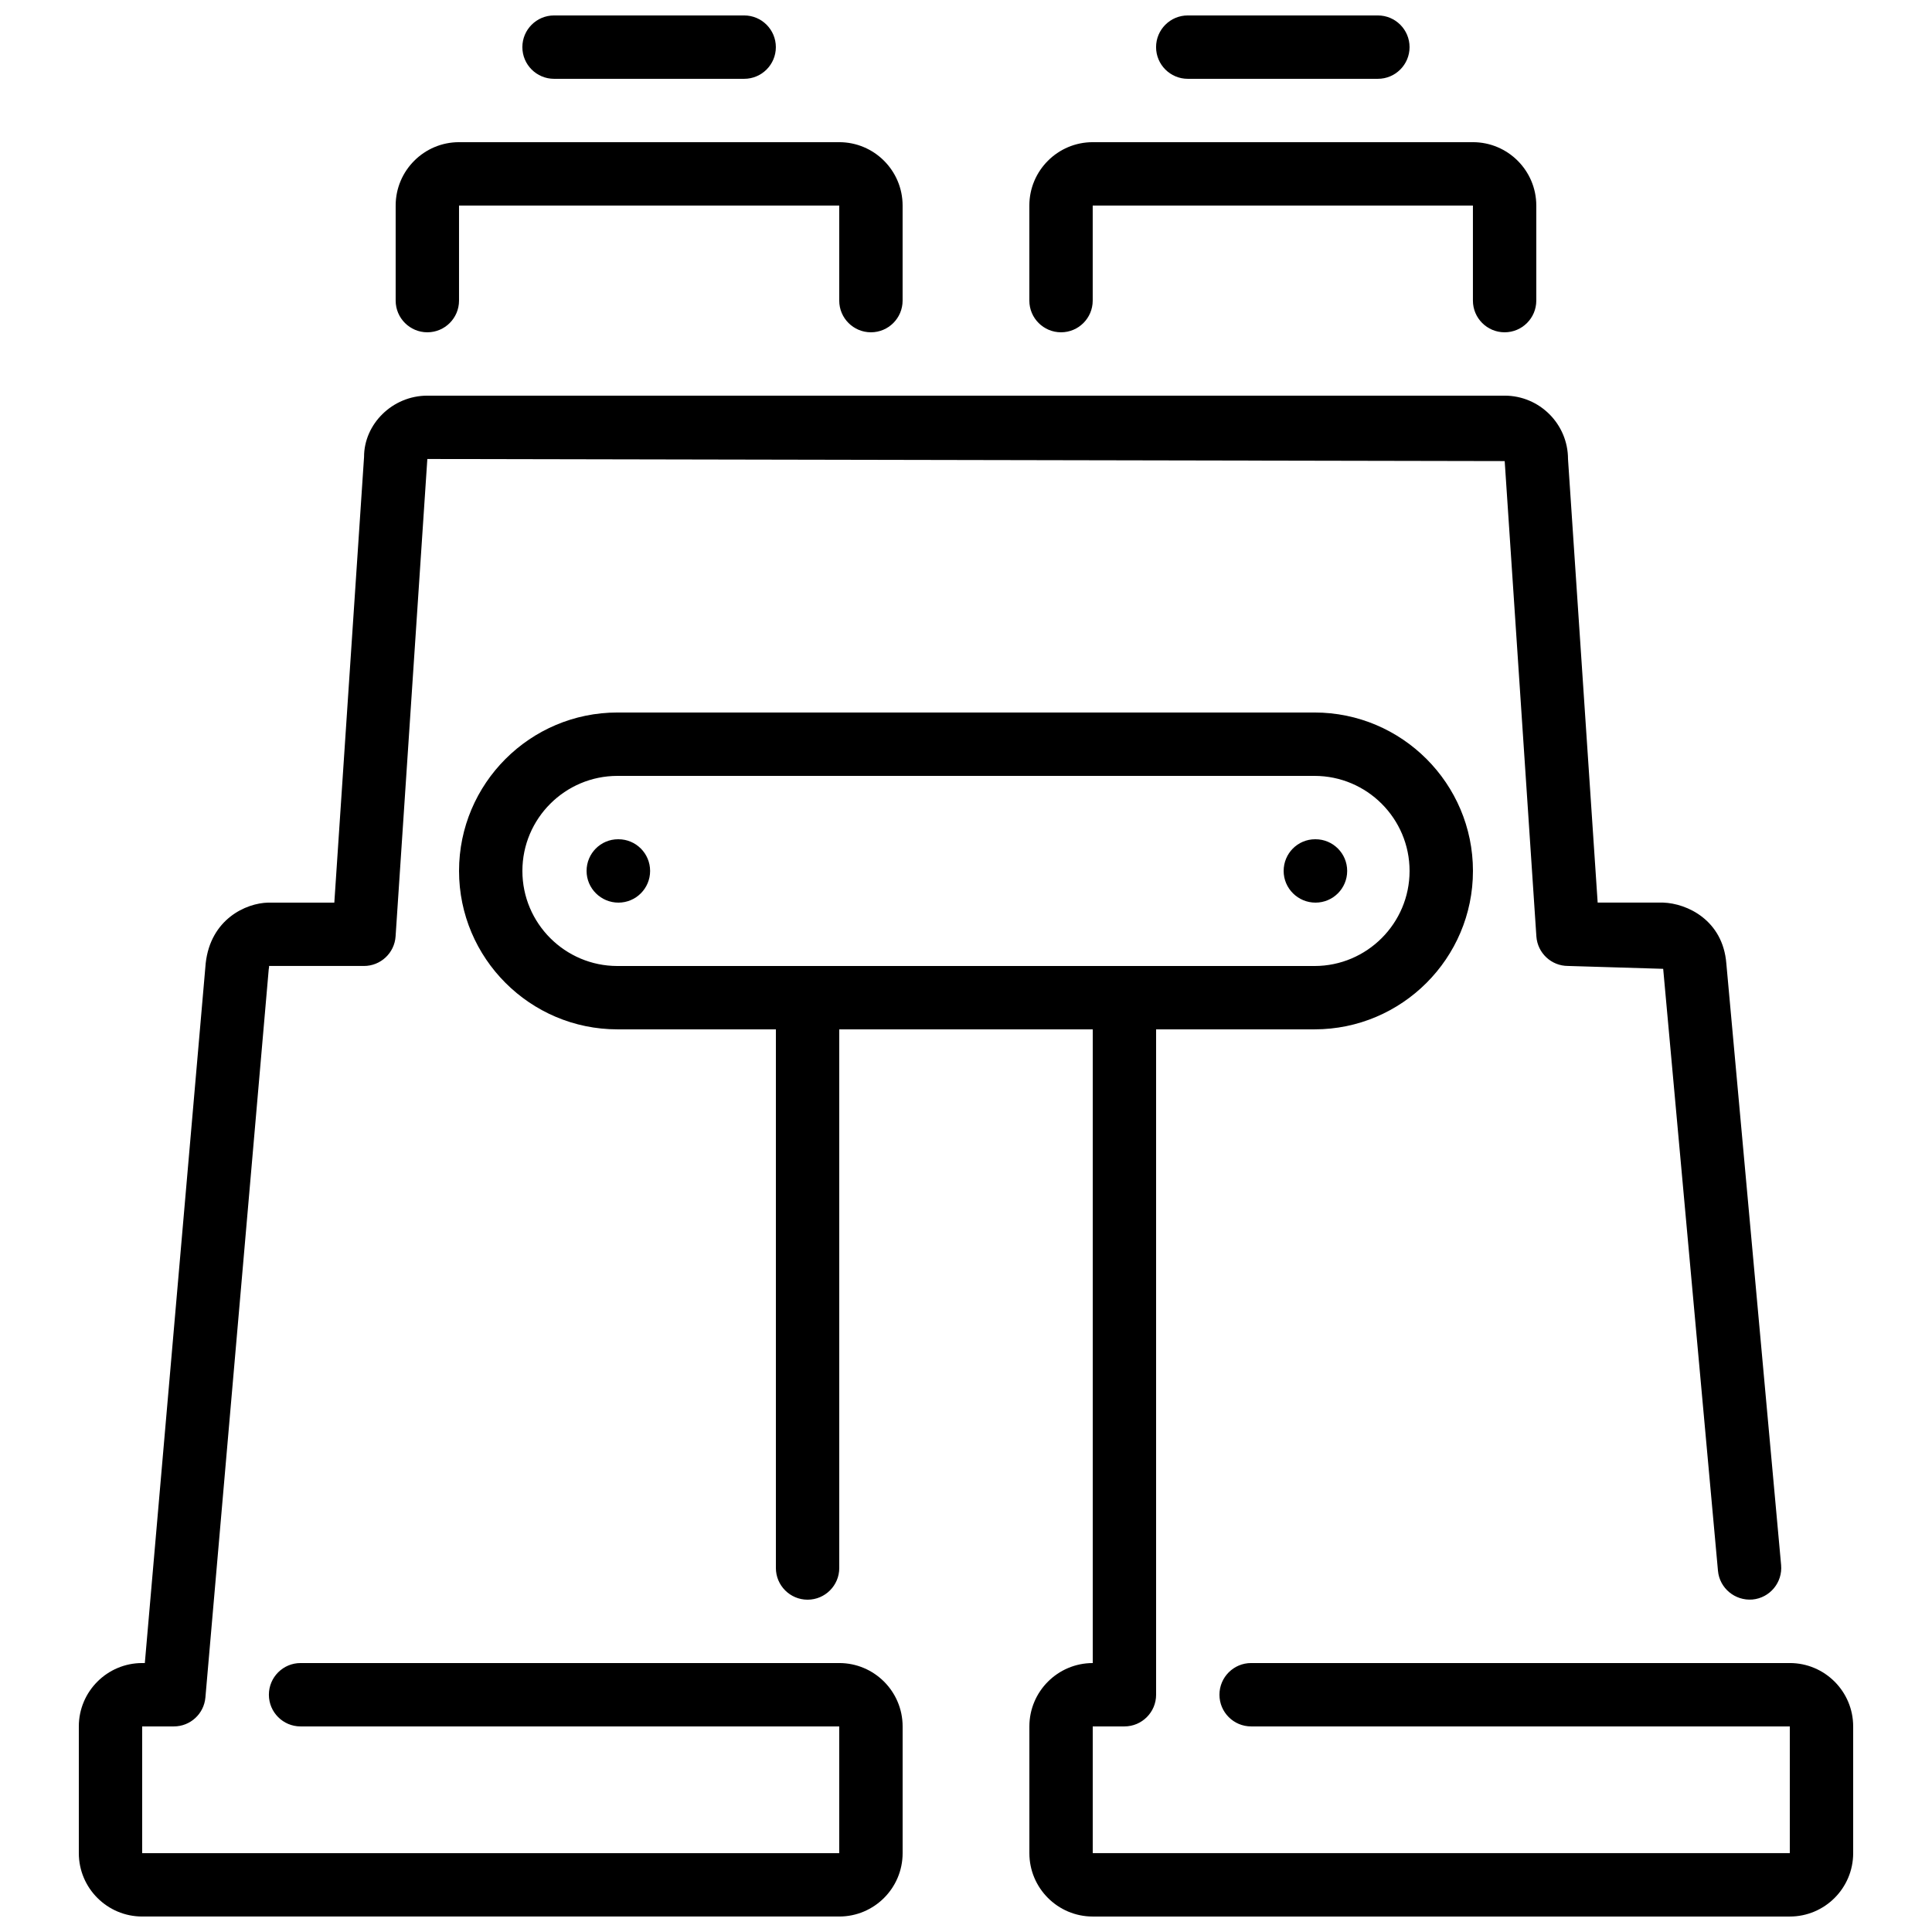 <?xml version="1.0" encoding="UTF-8"?>
<!-- Uploaded to: ICON Repo, www.svgrepo.com, Generator: ICON Repo Mixer Tools -->
<svg width="800px" height="800px" version="1.1" viewBox="144 144 512 512" xmlns="http://www.w3.org/2000/svg">
 <defs>
  <clipPath id="a">
   <path d="m164 148.09h472v503.81h-472z"/>
  </clipPath>
 </defs>
 <g clip-path="url(#a)">
  <path d="m484.18 374.81c0-4.637 3.719-8.398 8.355-8.398h0.086c4.641 0 8.395 3.762 8.395 8.398 0 4.633-3.754 8.395-8.395 8.395-4.644 0-8.441-3.762-8.441-8.395zm-176.29-8.398h-0.086c-4.633 0-8.355 3.762-8.355 8.398 0 4.633 3.805 8.395 8.441 8.395 4.641 0 8.395-3.762 8.395-8.395 0-4.637-3.754-8.398-8.395-8.398zm327.22 235.11v33.586c0 9.262-7.531 16.793-16.793 16.793h-184.73c-9.262 0-16.793-7.531-16.793-16.793v-33.586c0-9.262 7.531-16.793 16.793-16.793v-167.94h-67.176v142.75c0 4.633-3.762 8.395-8.395 8.395-4.637 0-8.398-3.762-8.398-8.395v-142.75h-41.984c-23.148 0-41.984-18.836-41.984-41.984 0-23.152 18.836-41.984 41.984-41.984h184.73c23.148 0 41.984 18.832 41.984 41.984 0 23.148-18.836 41.984-41.984 41.984h-41.984v176.33c0 4.637-3.762 8.398-8.395 8.398h-8.398v33.586h184.73v-33.586h-142.75c-4.637 0-8.398-3.762-8.398-8.398 0-4.633 3.762-8.395 8.398-8.395h142.75c9.262 0 16.793 7.531 16.793 16.793zm-327.48-201.52h184.73c13.887 0 25.191-11.305 25.191-25.191 0-13.891-11.305-25.191-25.191-25.191h-184.73c-13.887 0-25.191 11.301-25.191 25.191 0 13.887 11.305 25.191 25.191 25.191zm-50.379-167.94c4.633 0 8.395-3.762 8.395-8.398v-25.188h100.76v25.188c0 4.637 3.762 8.398 8.398 8.398 4.633 0 8.395-3.762 8.395-8.398v-25.188c0-9.262-7.531-16.797-16.793-16.797h-100.76c-9.262 0-16.793 7.535-16.793 16.797v25.188c0 4.637 3.762 8.398 8.398 8.398zm167.93 0c4.637 0 8.398-3.762 8.398-8.398v-25.188h100.76v25.188c0 4.637 3.762 8.398 8.398 8.398 4.633 0 8.395-3.762 8.395-8.398v-25.188c0-9.262-7.531-16.797-16.793-16.797h-100.76c-9.262 0-16.793 7.535-16.793 16.797v25.188c0 4.637 3.762 8.398 8.395 8.398zm-134.35-67.176h50.383c4.633 0 8.395-3.762 8.395-8.395 0-4.637-3.762-8.398-8.395-8.398h-50.383c-4.637 0-8.398 3.762-8.398 8.398 0 4.633 3.762 8.395 8.398 8.395zm167.94 0h50.379c4.637 0 8.398-3.762 8.398-8.395 0-4.637-3.762-8.398-8.398-8.398h-50.379c-4.637 0-8.398 3.762-8.398 8.398 0 4.633 3.762 8.395 8.398 8.395zm-92.367 419.84h-142.75c-4.633 0-8.395 3.762-8.395 8.395 0 4.637 3.762 8.398 8.395 8.398h142.75v33.586h-184.73v-33.586h8.398c4.359 0 7.984-3.336 8.363-7.676l16.777-192.93c0.059-0.547 0.176-0.812 0.051-0.922h25.188c4.418 0 8.09-3.426 8.383-7.844l8.414-126.51 285.51 0.555 8.395 125.95c0.297 4.418 3.965 7.844 8.383 7.844l25.223 0.762 14.52 159.54c0.426 4.621 4.543 7.977 9.125 7.602 4.621-0.422 8.02-4.512 7.609-9.129l-14.52-159.45c-0.922-11.438-10.359-15.906-16.766-16.117h-17.332l-7.859-117.55c0-9.262-7.531-16.793-16.793-16.793h-285.49c-9.262 0-16.797 7.531-16.777 16.238l-7.879 118.11h-17.48c-5.969 0.109-15.316 4.418-16.609 16.074l-16.129 185.45h-0.699c-9.262 0-16.793 7.531-16.793 16.793v33.586c0 9.262 7.531 16.793 16.793 16.793h184.73c9.262 0 16.793-7.531 16.793-16.793v-33.586c0-9.262-7.531-16.793-16.793-16.793z" fill-rule="evenodd"/>
 </g>
</svg>